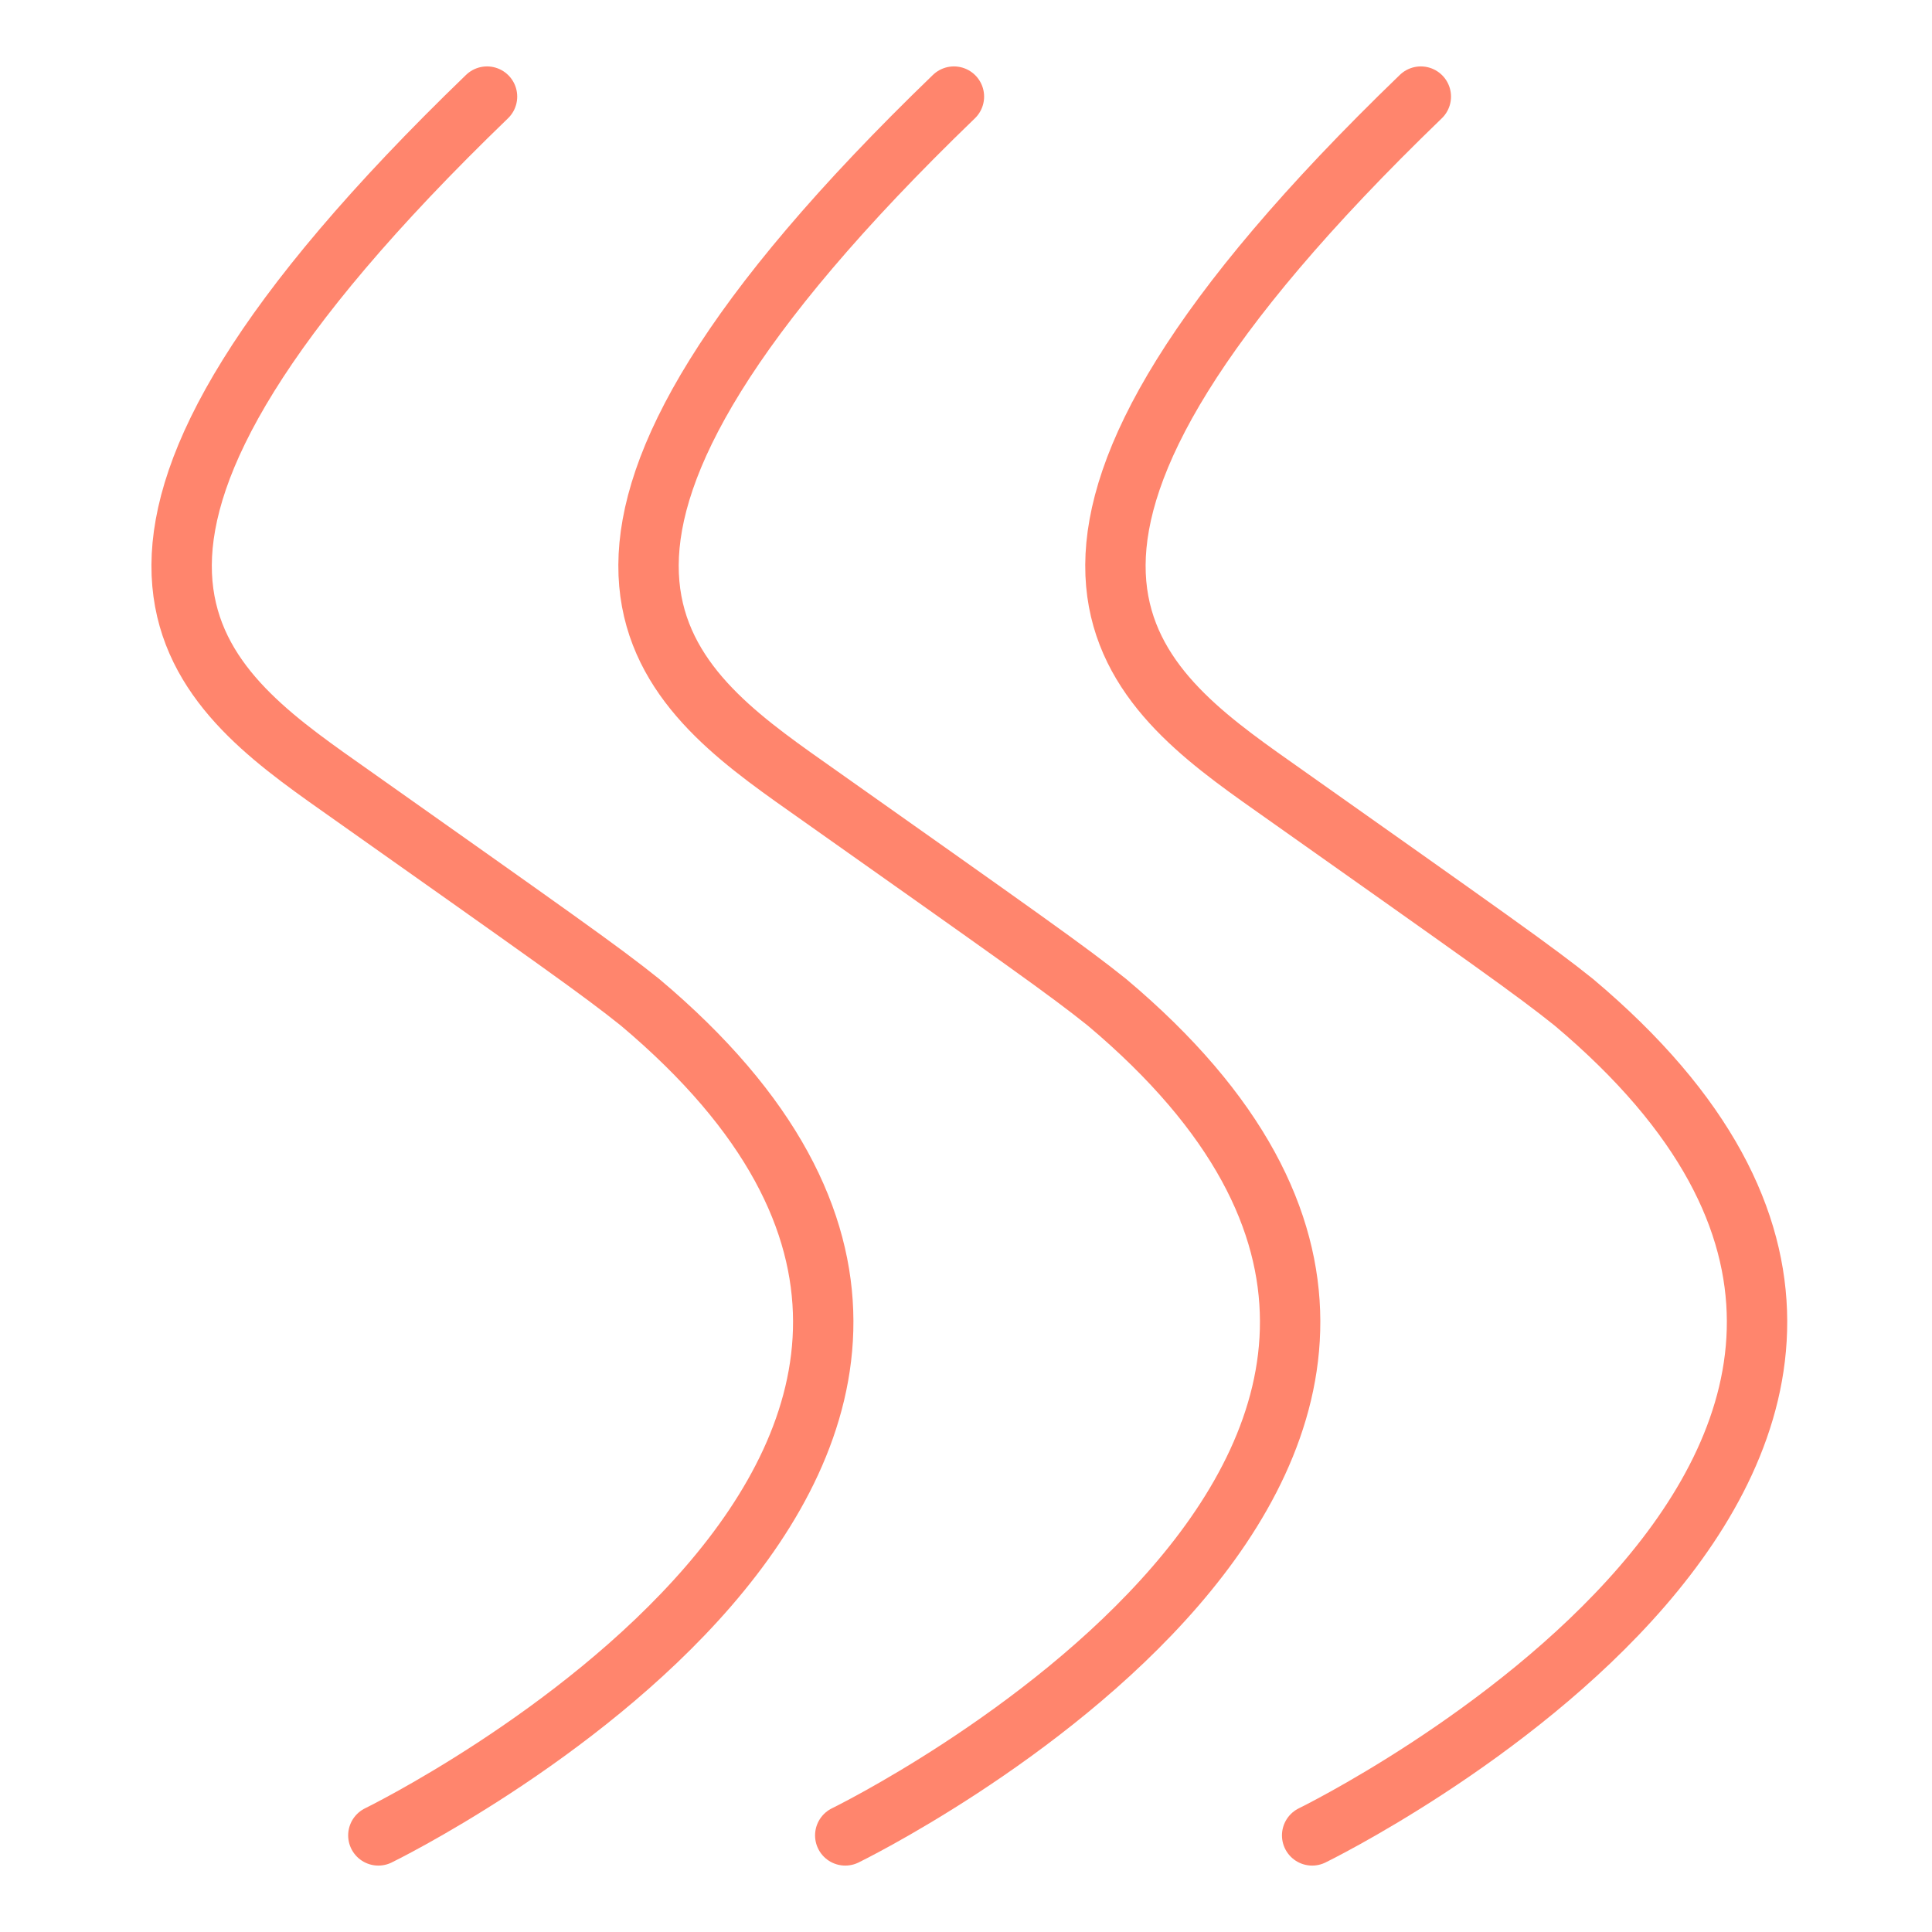 <?xml version="1.0" encoding="utf-8"?>
<!-- Generator: Adobe Illustrator 25.2.1, SVG Export Plug-In . SVG Version: 6.00 Build 0)  -->
<svg version="1.1" id="Ebene_1" xmlns="http://www.w3.org/2000/svg" xmlns:xlink="http://www.w3.org/1999/xlink" x="0px" y="0px"
	 width="48px" height="48px" viewBox="0 0 48 48" style="enable-background:new 0 0 48 48;" xml:space="preserve">
<style type="text/css">
	.st0{fill:none;stroke:#FF856D;stroke-width:1.5;stroke-linecap:round;}
</style>
<g>
	<g>
		<path class="st0" d="M5.6,23.1"/>
		<path class="st0" d="M9.4,45.6c0,0,19.7-9.6,6.5-20.7c-1-0.8-2-1.5-7.8-5.6c-3.5-2.5-7.4-5.9,4-16.9"/>
	</g>
	<g>
		<path class="st0" d="M17.2,23.1"/>
		<path class="st0" d="M21,45.6c0,0,19.7-9.6,6.5-20.7c-1-0.8-2-1.5-7.8-5.6c-3.5-2.5-7.4-5.9,4-16.9"/>
	</g>
	<g>
		<path class="st0" d="M28.8,23.1"/>
		<path class="st0" d="M32.6,45.6c0,0,19.7-9.6,6.5-20.7c-1-0.8-2-1.5-7.8-5.6c-3.5-2.5-7.4-5.9,4-16.9"/>
	</g>
</g>
</svg>
